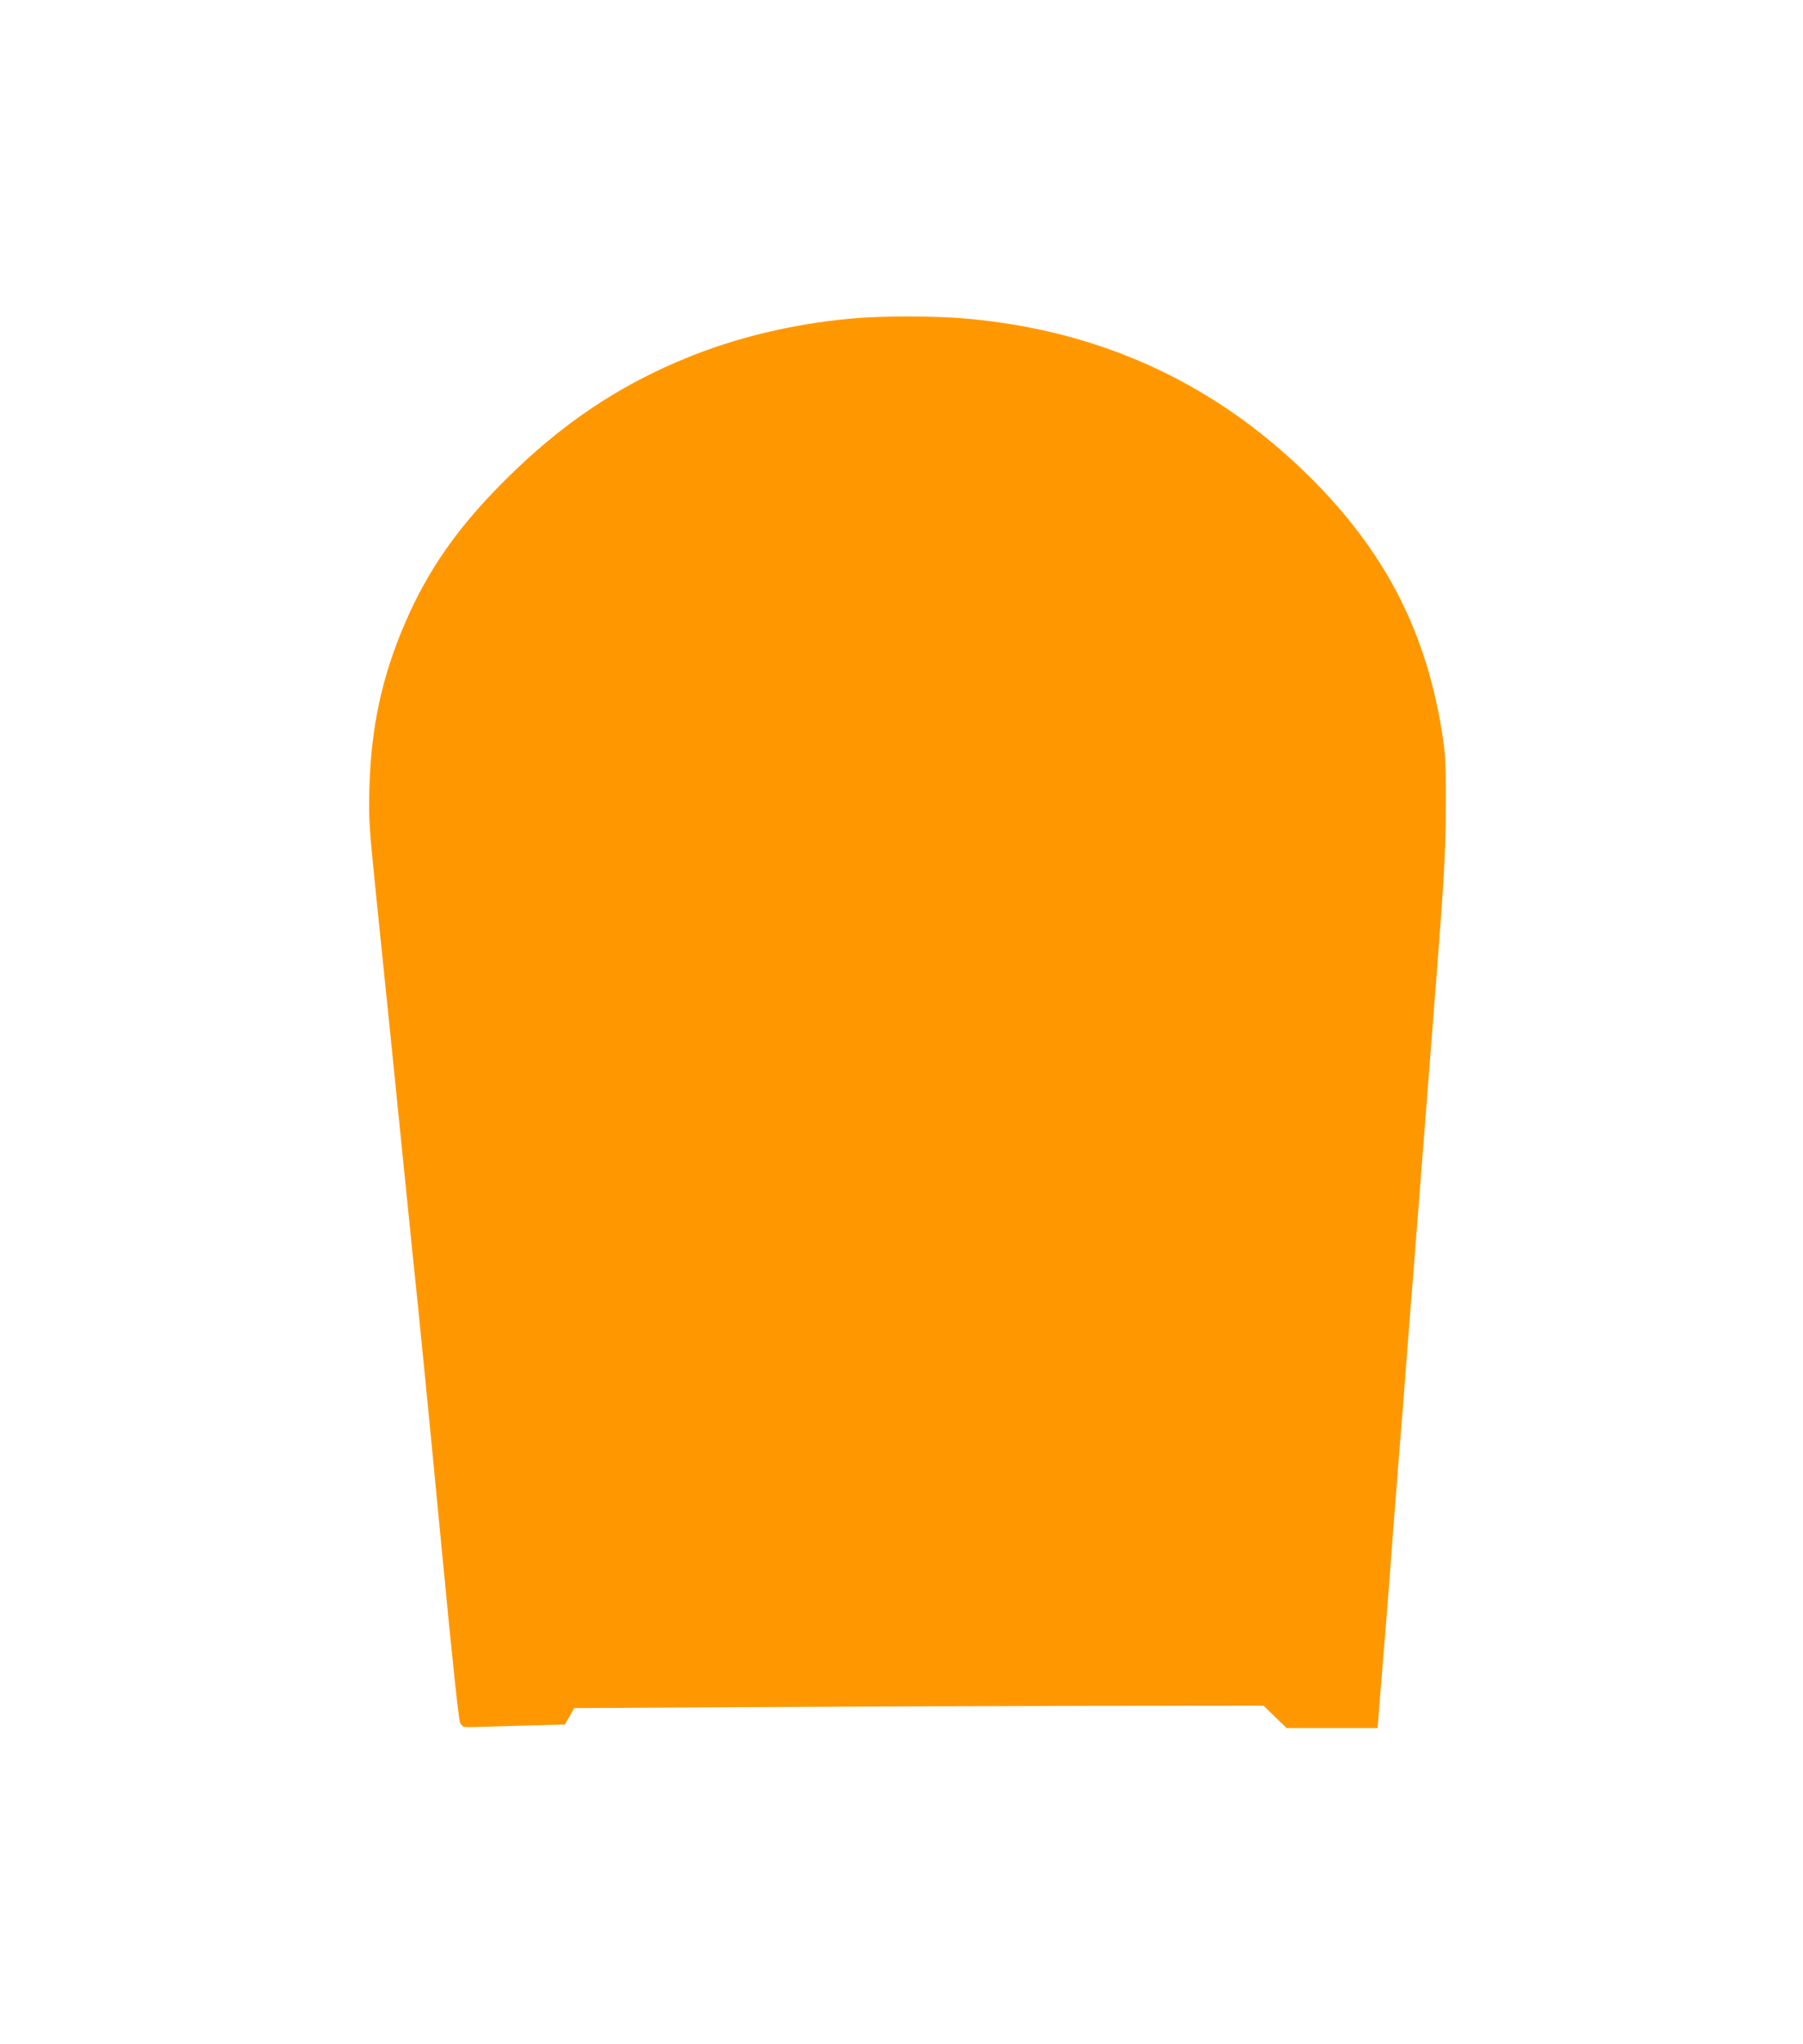<?xml version="1.0" standalone="no"?>
<!DOCTYPE svg PUBLIC "-//W3C//DTD SVG 20010904//EN"
 "http://www.w3.org/TR/2001/REC-SVG-20010904/DTD/svg10.dtd">
<svg version="1.0" xmlns="http://www.w3.org/2000/svg"
 width="1129pt" height="1280pt" viewBox="0 0 1129 1280"
 preserveAspectRatio="xMidYMid meet">
<g transform="translate(0,1280) scale(0.1,-0.1)"
fill="#ff9800" stroke="none">
<path d="M5325 10805 c-364 -34 -715 -118 -1031 -248 -425 -174 -781 -414
-1130 -762 -295 -293 -485 -564 -628 -897 -145 -336 -213 -653 -223 -1038 -5
-195 -2 -230 46 -705 28 -275 62 -608 76 -740 13 -132 50 -487 80 -790 31
-302 62 -613 70 -690 37 -349 93 -917 184 -1866 64 -670 103 -1036 112 -1055
13 -26 19 -29 64 -28 28 1 172 4 321 9 l271 7 30 52 29 51 1074 6 c591 3 1563
7 2159 8 l1083 1 72 -70 73 -70 284 0 285 0 18 223 c10 122 26 328 37 457 10
129 28 352 38 495 11 143 29 375 40 515 12 140 25 314 31 385 5 72 23 301 39
510 17 209 40 499 51 645 20 261 86 1105 115 1475 49 630 58 792 58 1075 1
256 -2 314 -21 440 -97 625 -343 1116 -791 1574 -600 612 -1329 955 -2191
1031 -198 18 -532 18 -725 0z"/>
</g>
</svg>
